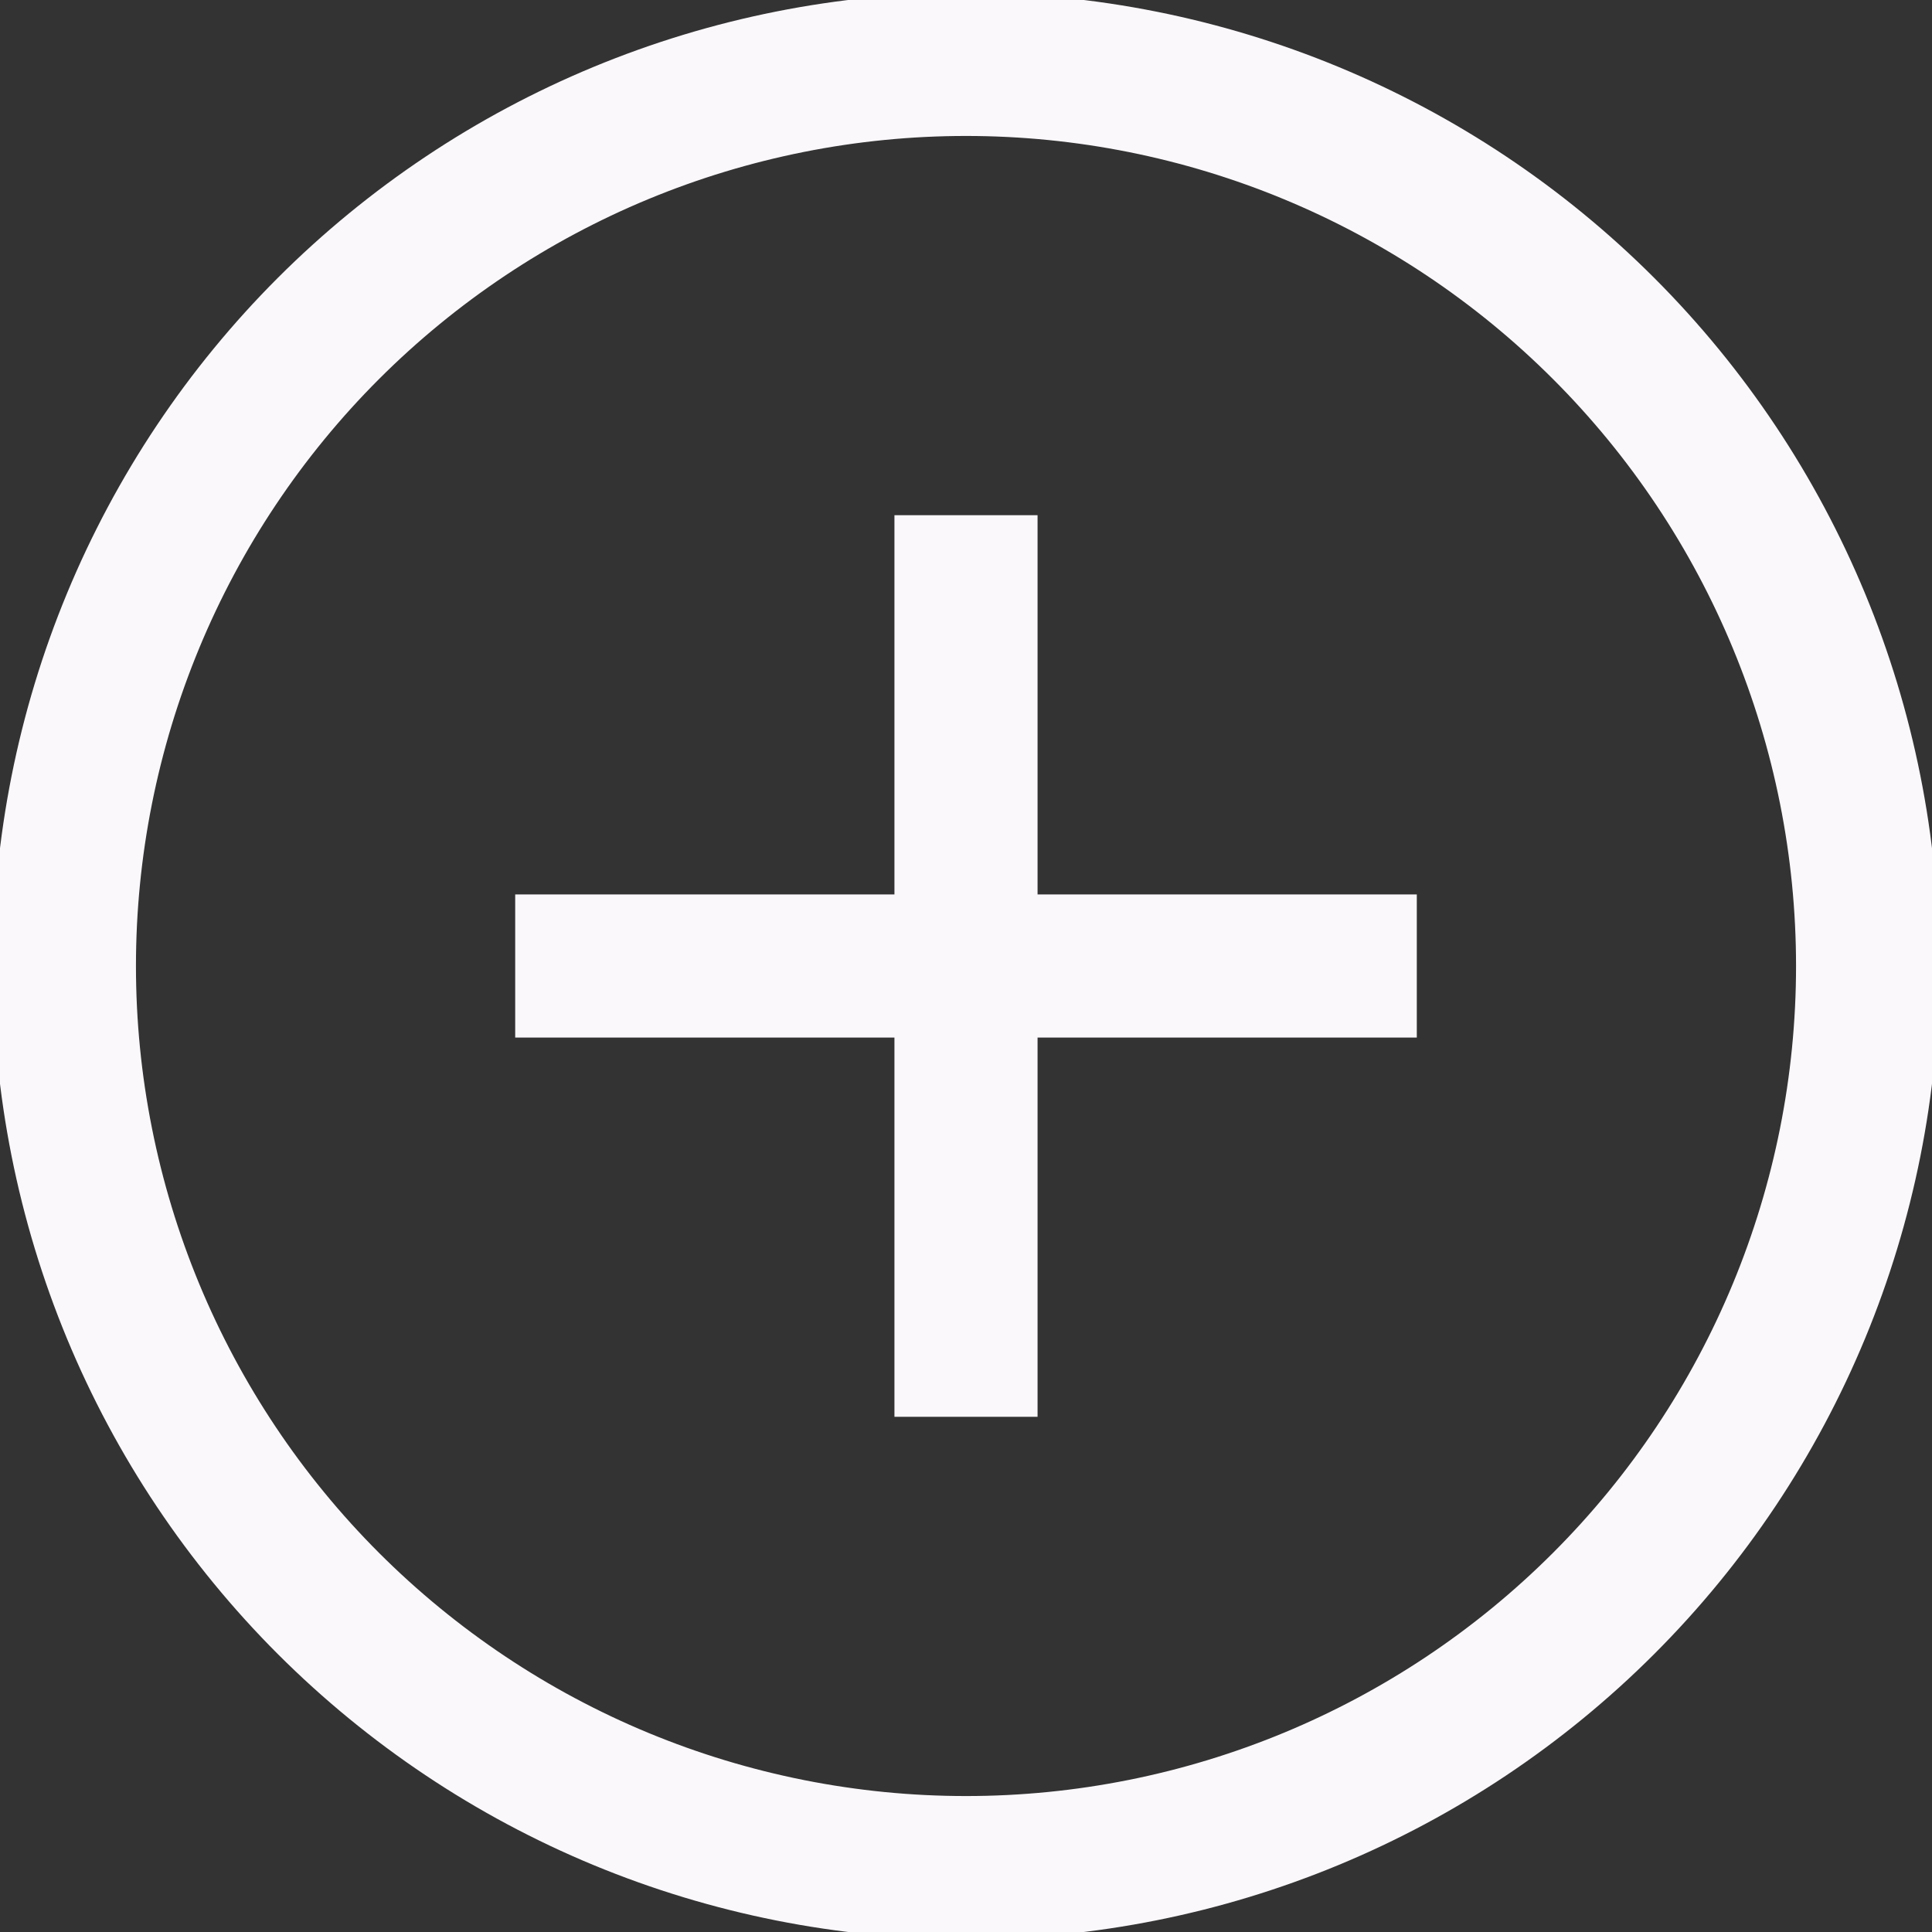 <svg width="27" height="27" viewBox="0 0 27 27" fill="none" xmlns="http://www.w3.org/2000/svg">
<rect x="0" y="0" width="27" height="27" fill="#333333" stroke="none"/>
<g clip-path="url(#clip0_32_217)">
<path d="M13.5 7.2V19.8M7.2 13.5H19.8M13.5 26.1C11.845 26.1 10.207 25.774 8.678 25.141C7.15 24.508 5.761 23.579 4.59 22.409C3.42 21.239 2.492 19.85 1.859 18.322C1.226 16.793 0.9 15.155 0.9 13.5C0.9 11.845 1.226 10.207 1.859 8.678C2.492 7.149 3.42 5.76 4.59 4.59C5.761 3.42 7.15 2.492 8.678 1.859C10.207 1.226 11.845 0.9 13.5 0.9C16.842 0.9 20.047 2.227 22.41 4.59C24.773 6.953 26.1 10.158 26.1 13.5C26.1 16.842 24.773 20.047 22.41 22.409C20.047 24.772 16.842 26.1 13.5 26.1Z" stroke="#FBF8FC" stroke-width="2"/>
</g>
<defs>
<clipPath id="clip0_32_217">
<rect width="27" height="27" fill="white"/>
</clipPath>
</defs>
</svg>
